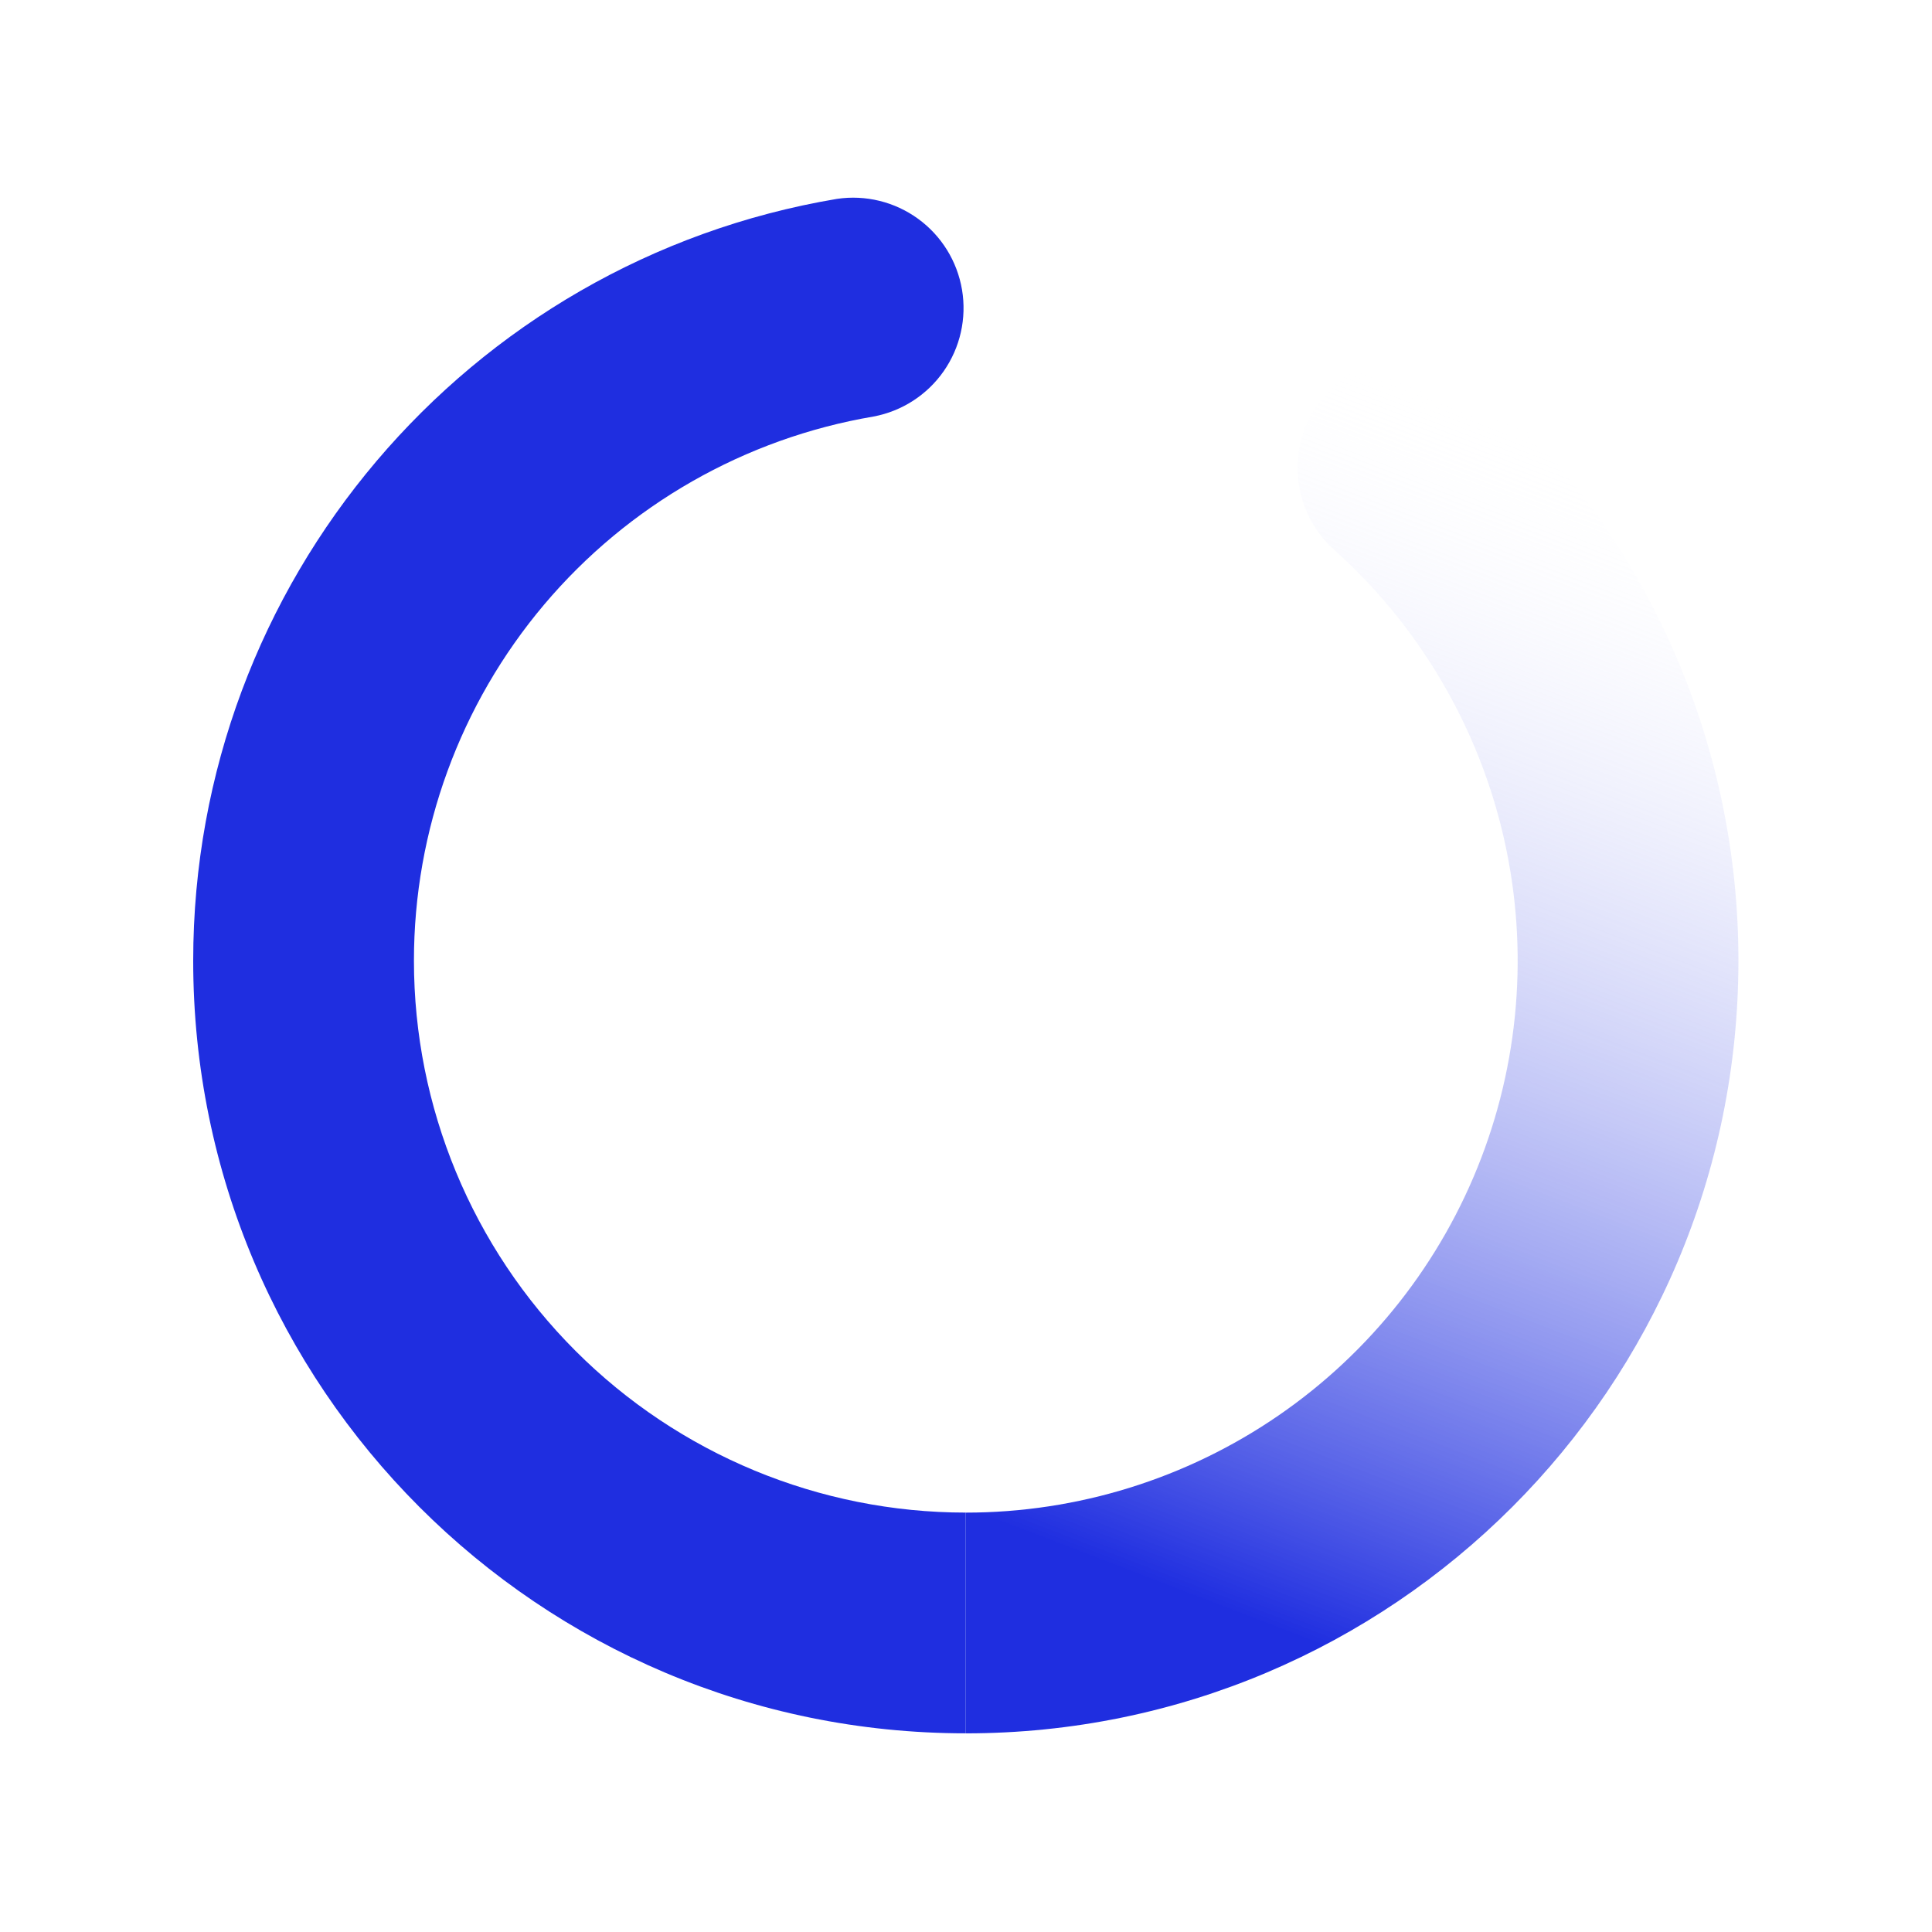 <svg xmlns="http://www.w3.org/2000/svg" version="1.1" xmlns:xlink="http://www.w3.org/1999/xlink" xmlns:svgjs="http://svgjs.dev/svgjs" width="1000" height="1000"><style>
    #light-icon {
      display: inline;
    }
    #dark-icon {
      display: none;
    }

    @media (prefers-color-scheme: dark) {
      #light-icon {
        display: none;
      }
      #dark-icon {
        display: inline;
      }
    }
  </style><g id="light-icon"><svg xmlns="http://www.w3.org/2000/svg" version="1.1" xmlns:xlink="http://www.w3.org/1999/xlink" xmlns:svgjs="http://svgjs.dev/svgjs" width="1000" height="1000"><g clip-path="url(#SvgjsClipPath1118)"><rect width="1000" height="1000" fill="#ffffff"></rect><g transform="matrix(0.515,0,0,0.515,100,102.318)"><svg xmlns="http://www.w3.org/2000/svg" version="1.1" xmlns:xlink="http://www.w3.org/1999/xlink" xmlns:svgjs="http://svgjs.dev/svgjs" width="1553" height="1544"><svg width="1553" height="1544" viewBox="0 0 1553 1544" fill="none" xmlns="http://www.w3.org/2000/svg">
<path d="M647.002 1.205C675.742 -3.066 705.011 4.11 728.516 21.191C752.021 38.272 767.886 63.893 772.701 92.547C777.515 121.202 770.895 150.601 754.262 174.426C737.63 198.25 712.313 214.598 683.755 219.954C554.56 241.864 437.294 308.81 352.746 408.925C268.197 509.041 221.827 635.859 221.854 766.899C221.854 913.998 280.289 1055.07 384.304 1159.09C488.318 1263.1 629.392 1321.54 776.491 1321.54V1543.39C347.646 1543.39 0 1195.82 0 766.899C0 386.419 275.543 63.62 647.002 1.205Z" fill="url(#paint0_linear_601_104)"></path>
<path d="M1138.29 197.359C1148.01 186.507 1159.79 177.678 1172.93 171.377C1186.07 165.075 1200.32 161.425 1214.88 160.636C1229.43 159.846 1243.99 161.932 1257.74 166.774C1271.49 171.616 1284.14 179.119 1294.99 188.855C1376.26 261.626 1441.25 350.733 1485.71 450.349C1530.17 549.965 1553.11 657.846 1553.01 766.934C1553.01 1195.85 1205.36 1543.42 776.516 1543.42V1321.57C888.786 1321.57 998.413 1287.5 1090.91 1223.86C1183.4 1160.23 1254.4 1070.02 1294.53 965.163C1334.65 860.309 1342.01 745.746 1315.63 636.618C1289.25 527.491 1230.38 428.939 1146.79 353.989C1124.9 334.345 1111.7 306.808 1110.1 277.435C1108.51 248.062 1118.65 219.259 1138.29 197.359Z" fill="url(#paint1_linear_601_104)"></path>
<defs>
<linearGradient id="paint0_linear_601_104" x1="38824.5" y1="8135.21" x2="38824.5" y2="141672" gradientUnits="userSpaceOnUse">
<stop stop-color="#1F2EE0"></stop>
<stop offset="1" stop-color="white" stop-opacity="0.55"></stop>
</linearGradient>
<linearGradient id="paint1_linear_601_104" x1="1164.76" y1="160.473" x2="663.437" y2="1465.54" gradientUnits="userSpaceOnUse">
<stop stop-color="white" stop-opacity="0"></stop>
<stop offset="0.873" stop-color="#1F2EE0"></stop>
</linearGradient>
<clipPath id="SvgjsClipPath1118"><rect width="1000" height="1000" x="0" y="0" rx="350" ry="350"></rect></clipPath></defs>
</svg></svg></g></g></svg></g><g id="dark-icon"><svg xmlns="http://www.w3.org/2000/svg" version="1.1" xmlns:xlink="http://www.w3.org/1999/xlink" xmlns:svgjs="http://svgjs.dev/svgjs" width="1000" height="1000"><g clip-path="url(#SvgjsClipPath1119)"><rect width="1000" height="1000" fill="#ffffff"></rect><g transform="matrix(0.515,0,0,0.515,100,102.318)"><svg xmlns="http://www.w3.org/2000/svg" version="1.1" xmlns:xlink="http://www.w3.org/1999/xlink" xmlns:svgjs="http://svgjs.dev/svgjs" width="1553" height="1544"><svg width="1553" height="1544" viewBox="0 0 1553 1544" fill="none" xmlns="http://www.w3.org/2000/svg">
<path d="M647.002 1.205C675.742 -3.066 705.011 4.11 728.516 21.191C752.021 38.272 767.886 63.893 772.701 92.547C777.515 121.202 770.895 150.601 754.262 174.426C737.63 198.25 712.313 214.598 683.755 219.954C554.56 241.864 437.294 308.81 352.746 408.925C268.197 509.041 221.827 635.859 221.854 766.899C221.854 913.998 280.289 1055.07 384.304 1159.09C488.318 1263.1 629.392 1321.54 776.491 1321.54V1543.39C347.646 1543.39 0 1195.82 0 766.899C0 386.419 275.543 63.62 647.002 1.205Z" fill="url(#paint0_linear_601_104)"></path>
<path d="M1138.29 197.359C1148.01 186.507 1159.79 177.678 1172.93 171.377C1186.07 165.075 1200.32 161.425 1214.88 160.636C1229.43 159.846 1243.99 161.932 1257.74 166.774C1271.49 171.616 1284.14 179.119 1294.99 188.855C1376.26 261.626 1441.25 350.733 1485.71 450.349C1530.17 549.965 1553.11 657.846 1553.01 766.934C1553.01 1195.85 1205.36 1543.42 776.516 1543.42V1321.57C888.786 1321.57 998.413 1287.5 1090.91 1223.86C1183.4 1160.23 1254.4 1070.02 1294.53 965.163C1334.65 860.309 1342.01 745.746 1315.63 636.618C1289.25 527.491 1230.38 428.939 1146.79 353.989C1124.9 334.345 1111.7 306.808 1110.1 277.435C1108.51 248.062 1118.65 219.259 1138.29 197.359Z" fill="url(#paint1_linear_601_104)"></path>
<defs>
<linearGradient id="paint0_linear_601_104" x1="38824.5" y1="8135.21" x2="38824.5" y2="141672" gradientUnits="userSpaceOnUse">
<stop stop-color="#1F2EE0"></stop>
<stop offset="1" stop-color="white" stop-opacity="0.55"></stop>
</linearGradient>
<linearGradient id="paint1_linear_601_104" x1="1164.76" y1="160.473" x2="663.437" y2="1465.54" gradientUnits="userSpaceOnUse">
<stop stop-color="white" stop-opacity="0"></stop>
<stop offset="0.873" stop-color="#1F2EE0"></stop>
</linearGradient>
<clipPath id="SvgjsClipPath1119"><rect width="1000" height="1000" x="0" y="0" rx="350" ry="350"></rect></clipPath></defs>
</svg></svg></g></g></svg></g></svg>